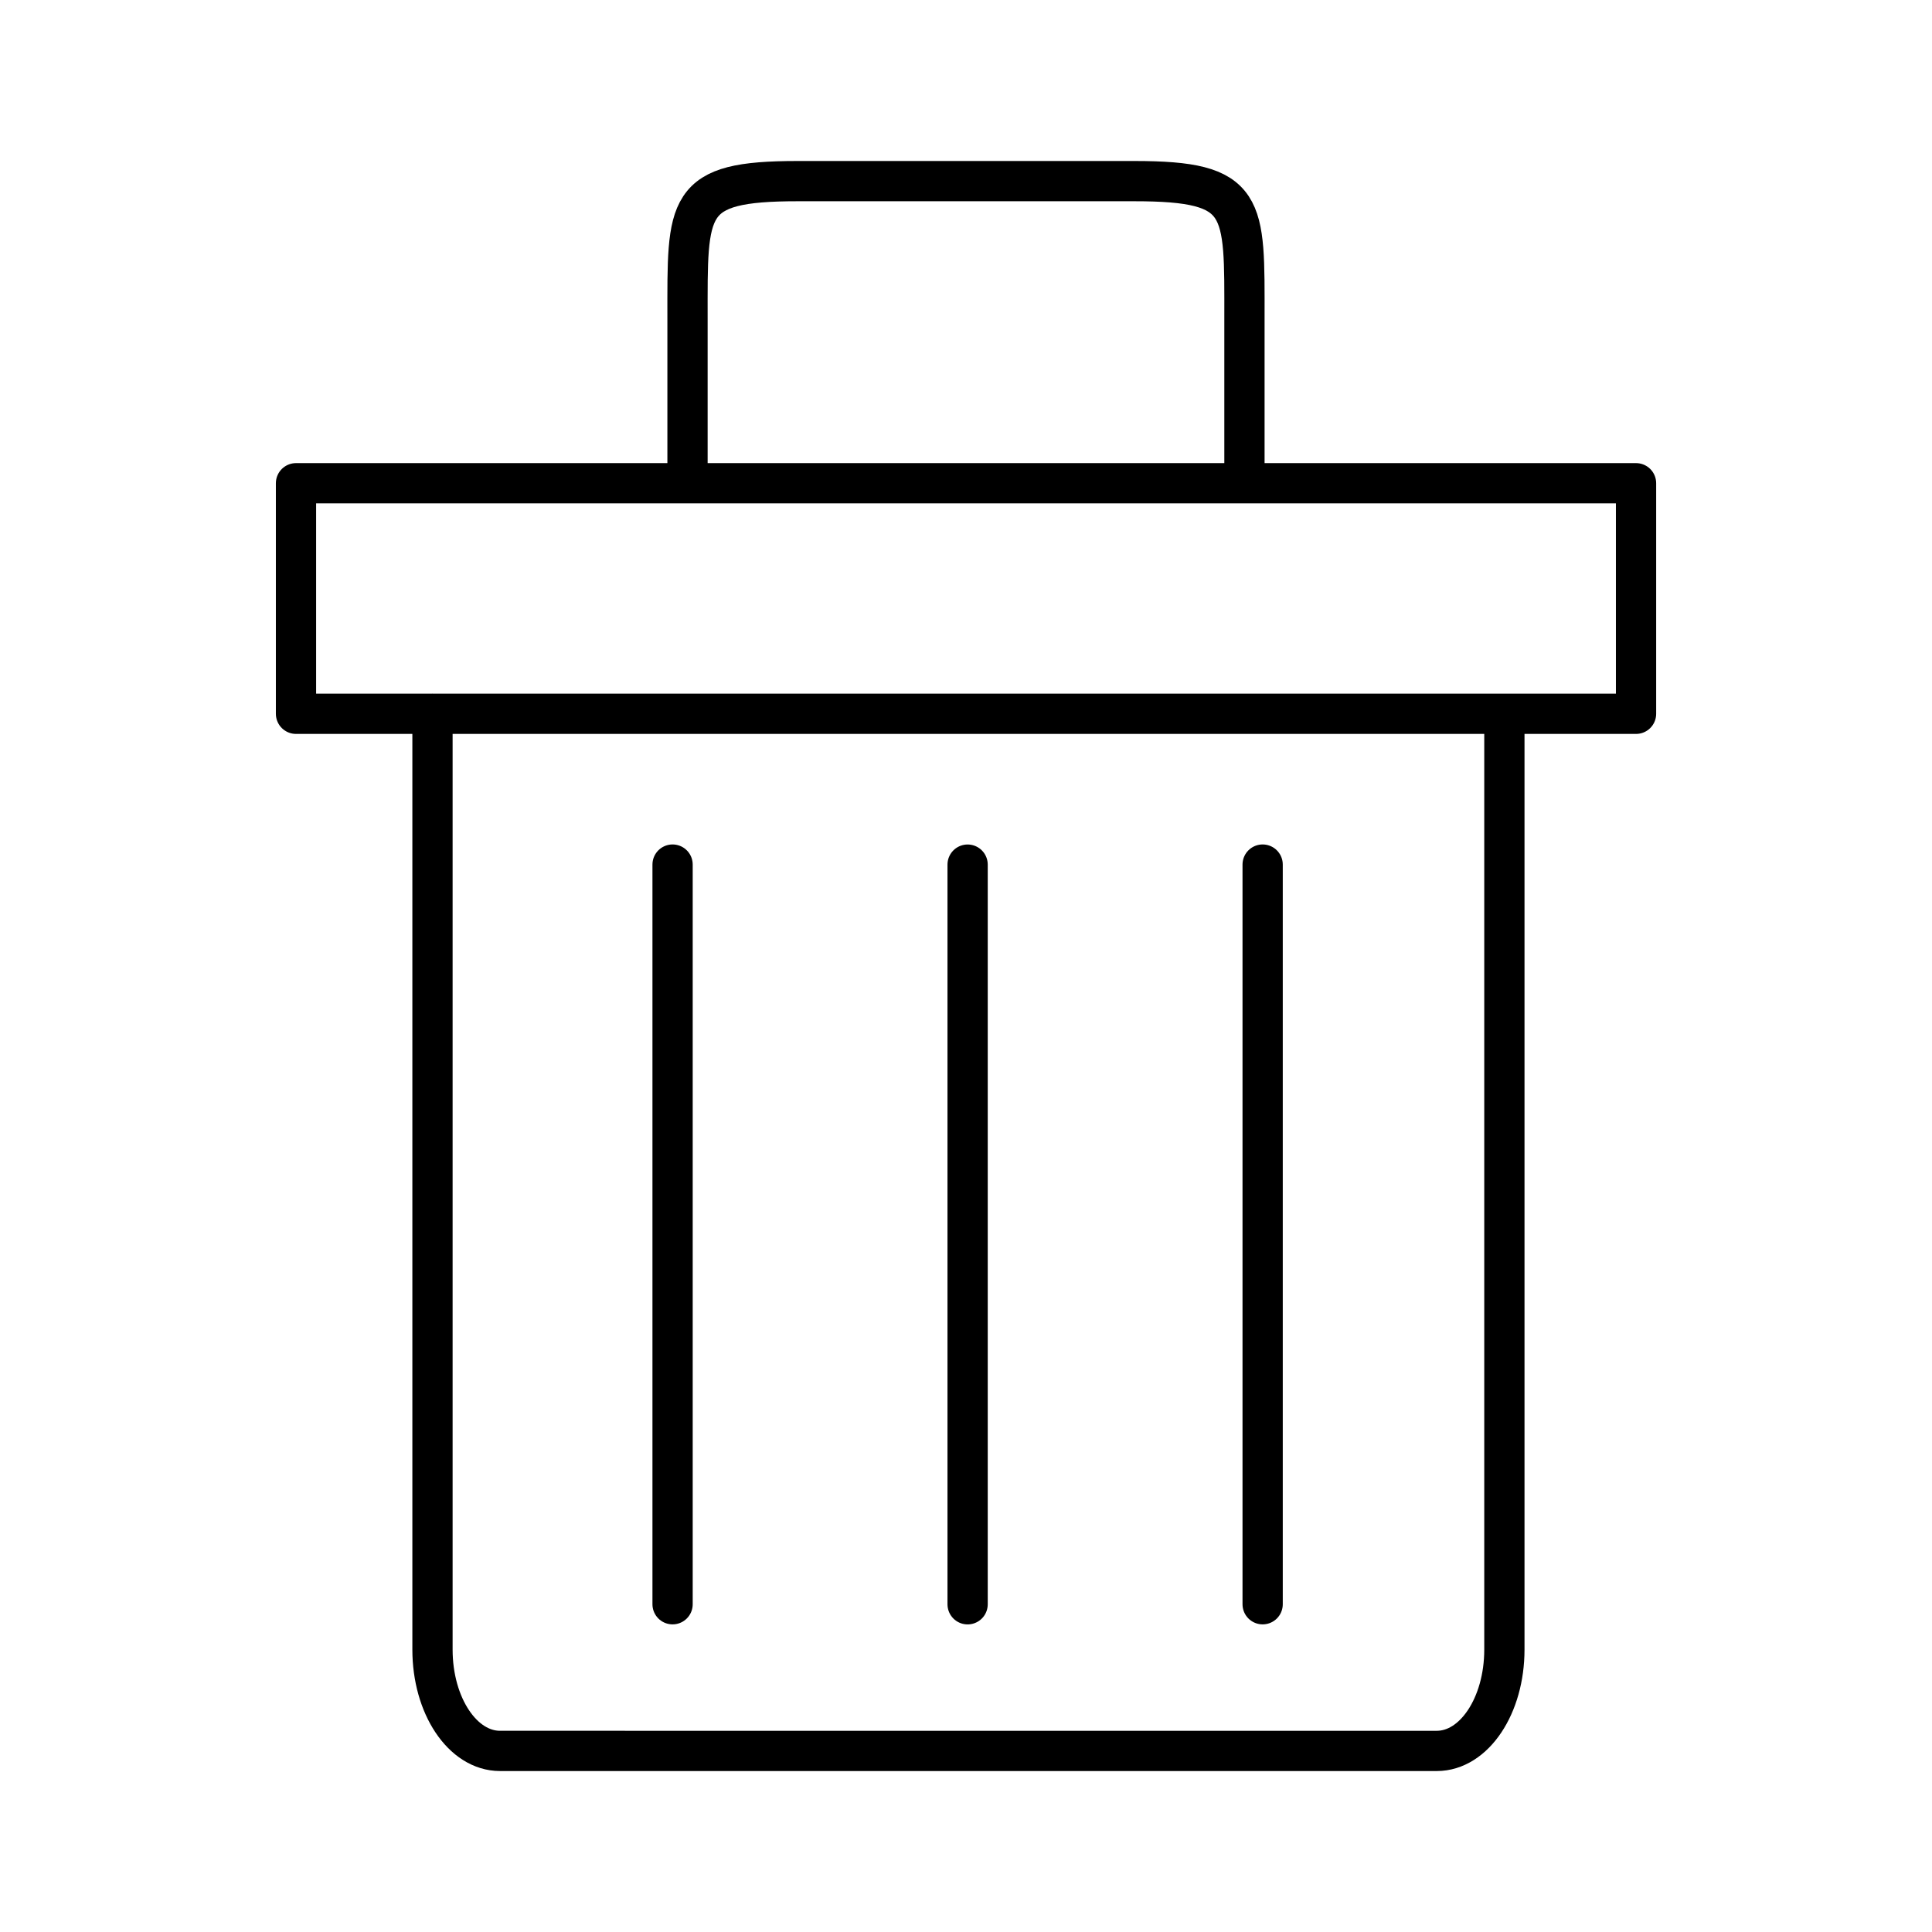 <?xml version="1.0" encoding="utf-8"?>
<!-- Generator: www.svgicons.com -->
<svg xmlns="http://www.w3.org/2000/svg" width="800" height="800" viewBox="0 0 48 48">
<path fill="none" stroke="currentColor" stroke-linecap="round" stroke-linejoin="round" d="M31.37 21.48v18.377m-7.33-18.376v18.377M16.71 21.48v18.377m14.208-27.969V7.91c.001-2.812.08-3.41-2.732-3.41h-8.373c-2.812 0-2.732.598-2.732 3.41v3.98m20.295 5.844H7.354v-5.728h33.293v5.728zv23.25c0 1.394-.75 2.517-1.68 2.517H12.423c-.93 0-1.678-1.123-1.678-2.518v-23.25"/>
</svg>